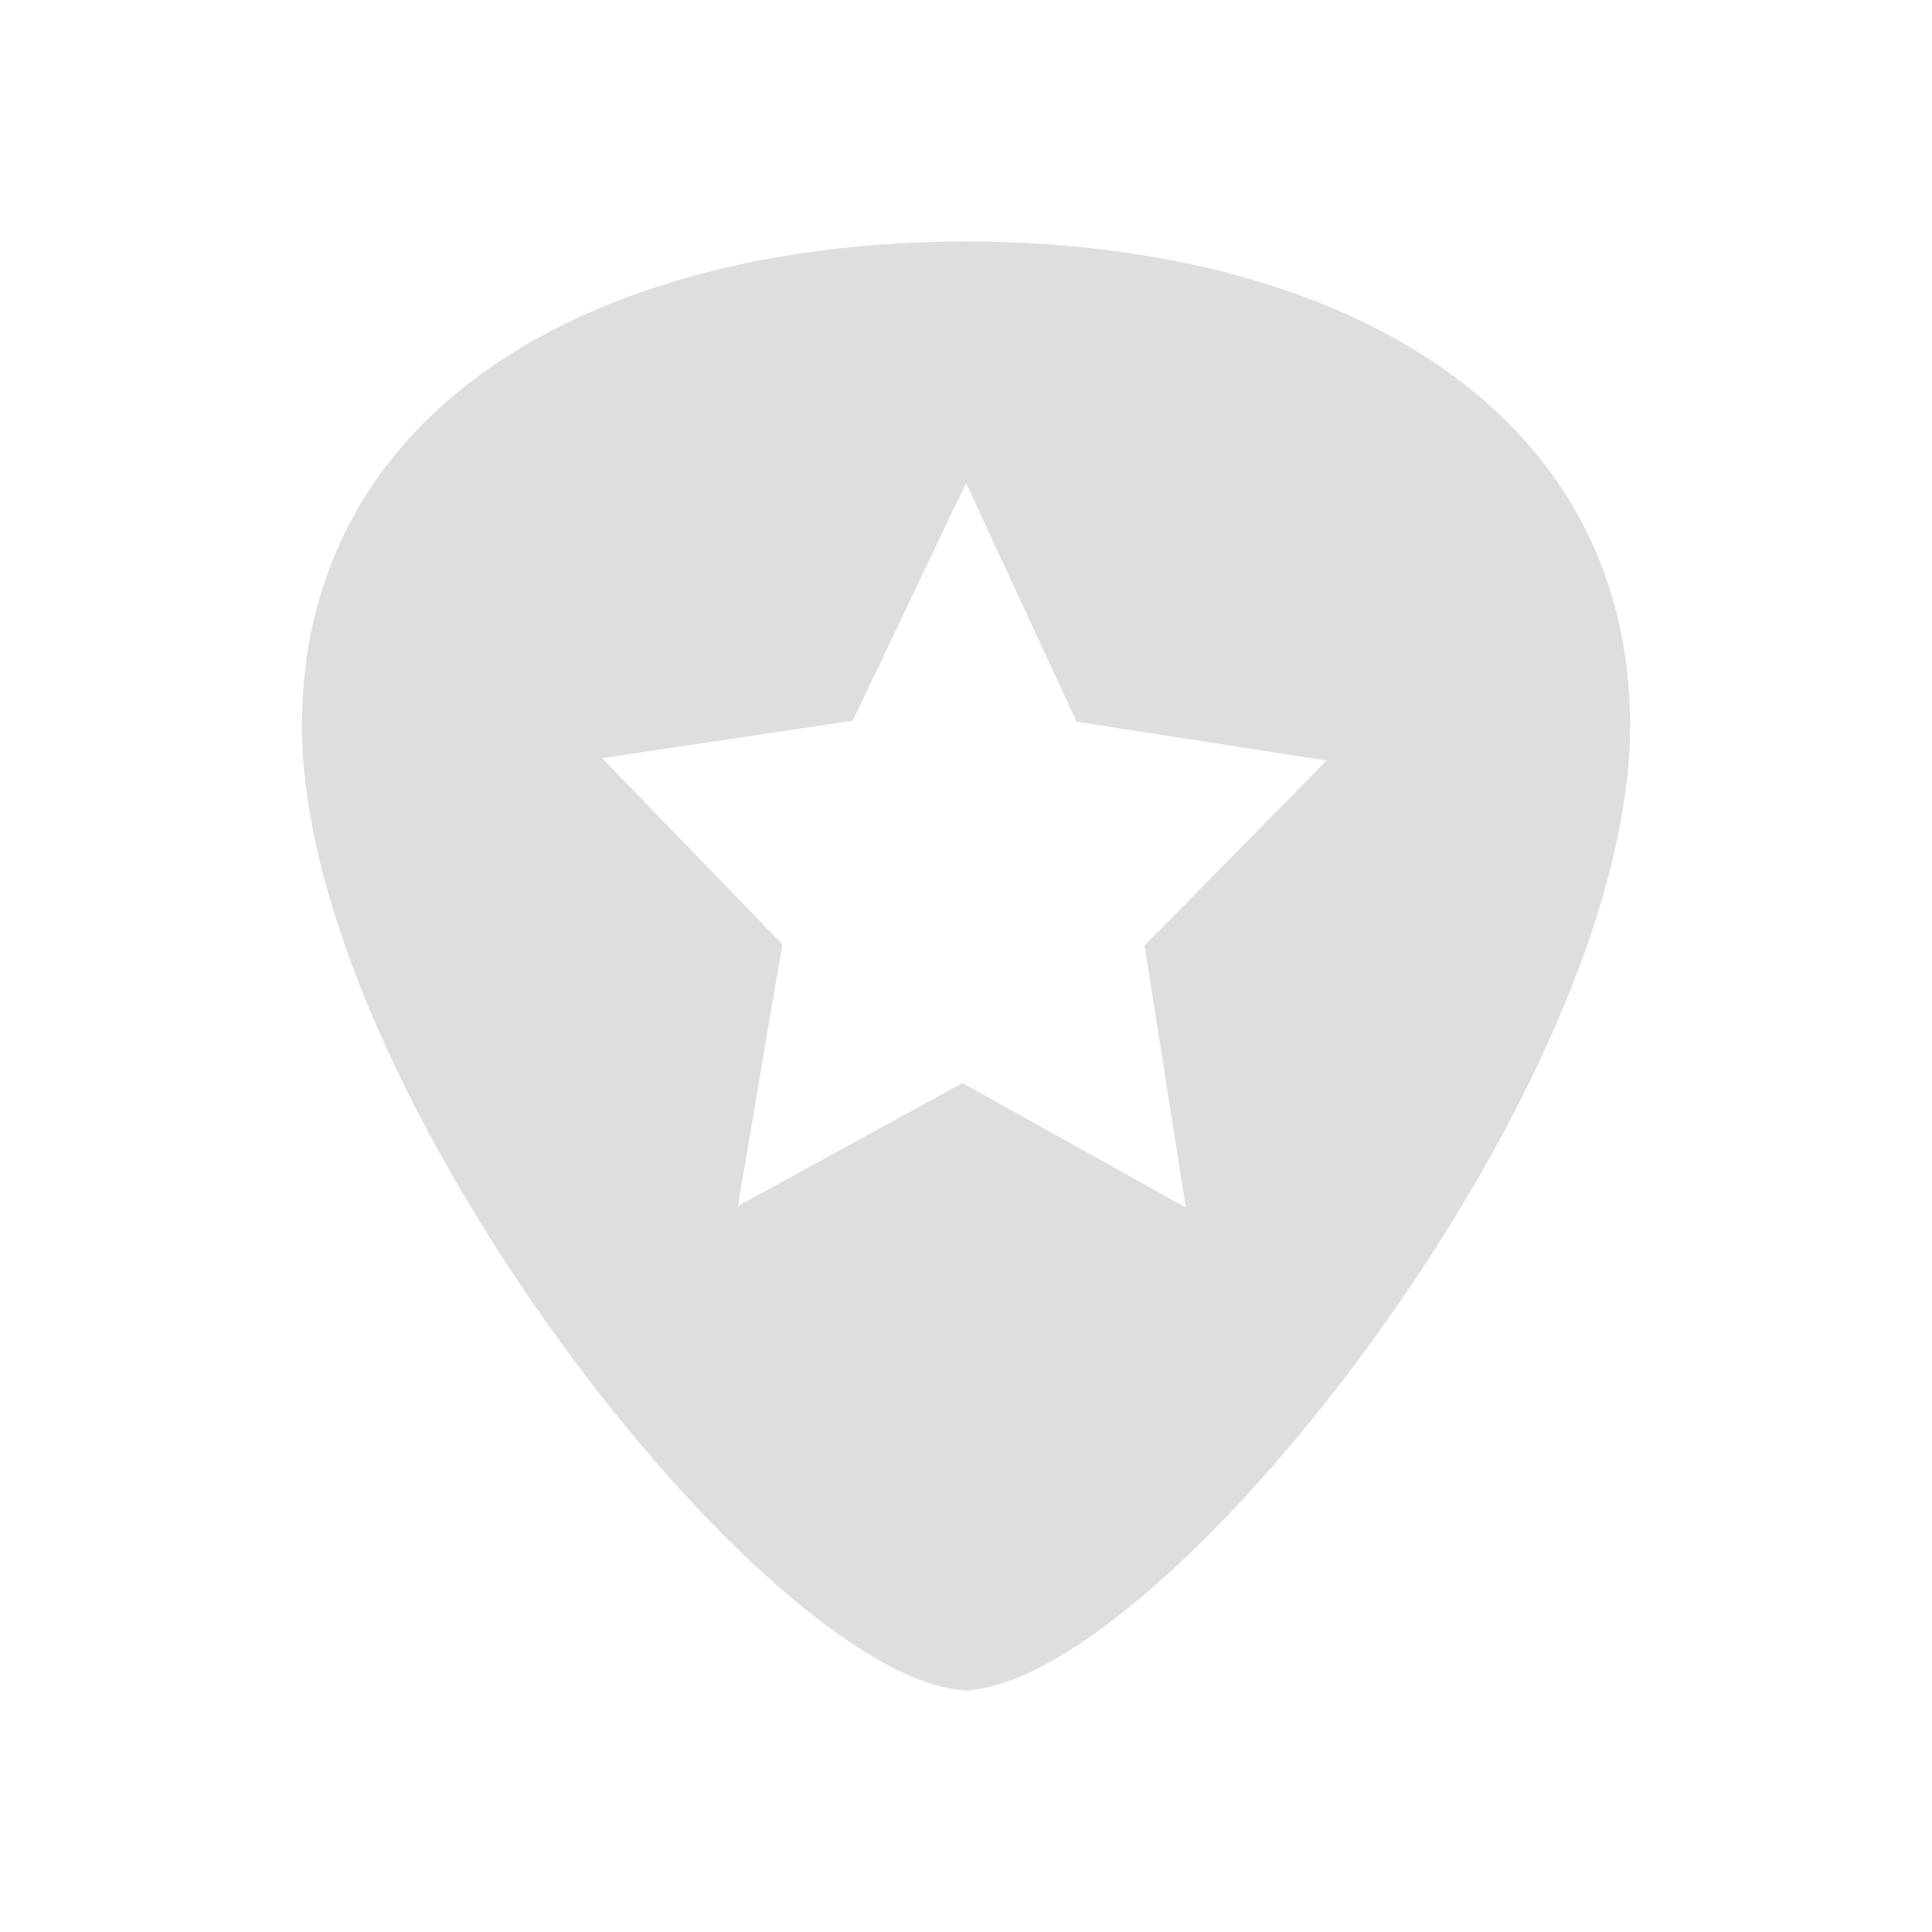<svg xmlns="http://www.w3.org/2000/svg" viewBox="0 0 16 16">
  <defs id="defs3051">
    <style type="text/css" id="current-color-scheme">
      .ColorScheme-Text {
        color:#dedede;
      }
      </style>
  </defs>
 <path style="fill:currentColor;fill-opacity:1;stroke:none" 
       d="M 8 2 C 6.506 2 5.133 2.329 4.131 2.996 C 3.129 3.663 2.499 4.674 2.5 6.018 C 2.507 7.536 3.468 9.495 4.629 11.096 C 5.209 11.896 5.84 12.607 6.43 13.125 C 7.02 13.643 7.566 13.972 7.996 14 L 8 14 L 8.004 14 C 8.434 13.972 8.98 13.643 9.57 13.125 C 10.16 12.607 10.791 11.896 11.371 11.096 C 12.532 9.495 13.493 7.536 13.5 6.018 C 13.501 4.674 12.871 3.663 11.869 2.996 C 10.867 2.329 9.494 2 8 2 z M 8 4 L 8.916 5.977 L 10.986 6.299 L 9.479 7.83 L 9.82 10 L 7.971 8.969 L 6.111 9.988 L 6.479 7.82 L 4.986 6.279 L 7.062 5.969 L 8 4 z "
     class="ColorScheme-Text"
     />
</svg>
